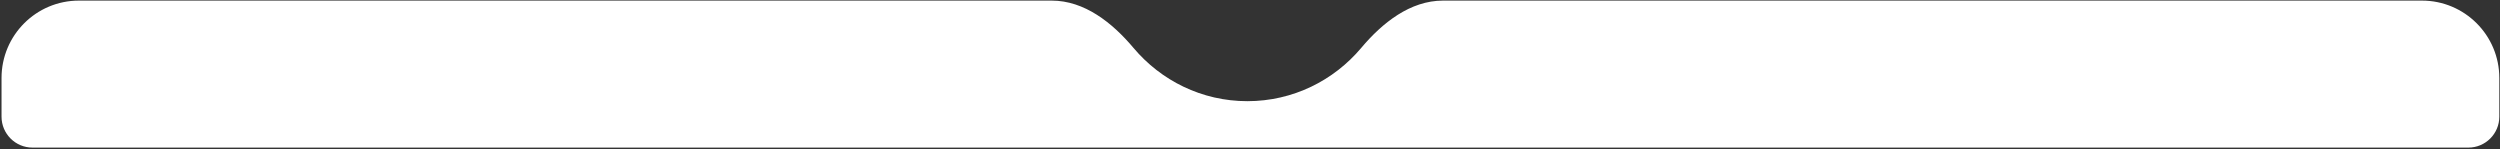 <?xml version="1.0" encoding="UTF-8"?> <svg xmlns="http://www.w3.org/2000/svg" width="1122" height="67" viewBox="0 0 1122 67" fill="none"><rect x="0" y="0" width="1122" height="67" fill="#333333" stroke="none"/><path d="M1121.69 52.352C1121.69 60.023 1115.47 66.242 1107.8 66.242H14.578C6.908 66.242 0.689 60.023 0.689 52.352V34.992C0.689 15.815 16.235 0.27 35.412 0.27H472C486.723 0.27 499.22 10.219 508.699 21.486C521.015 36.125 539.345 45.408 559.815 45.408C580.286 45.408 598.616 36.125 610.933 21.486C620.411 10.22 632.909 0.27 647.632 0.27H1086.97C1106.14 0.27 1121.69 15.815 1121.69 34.992V52.352Z" fill="white"></path></svg> 